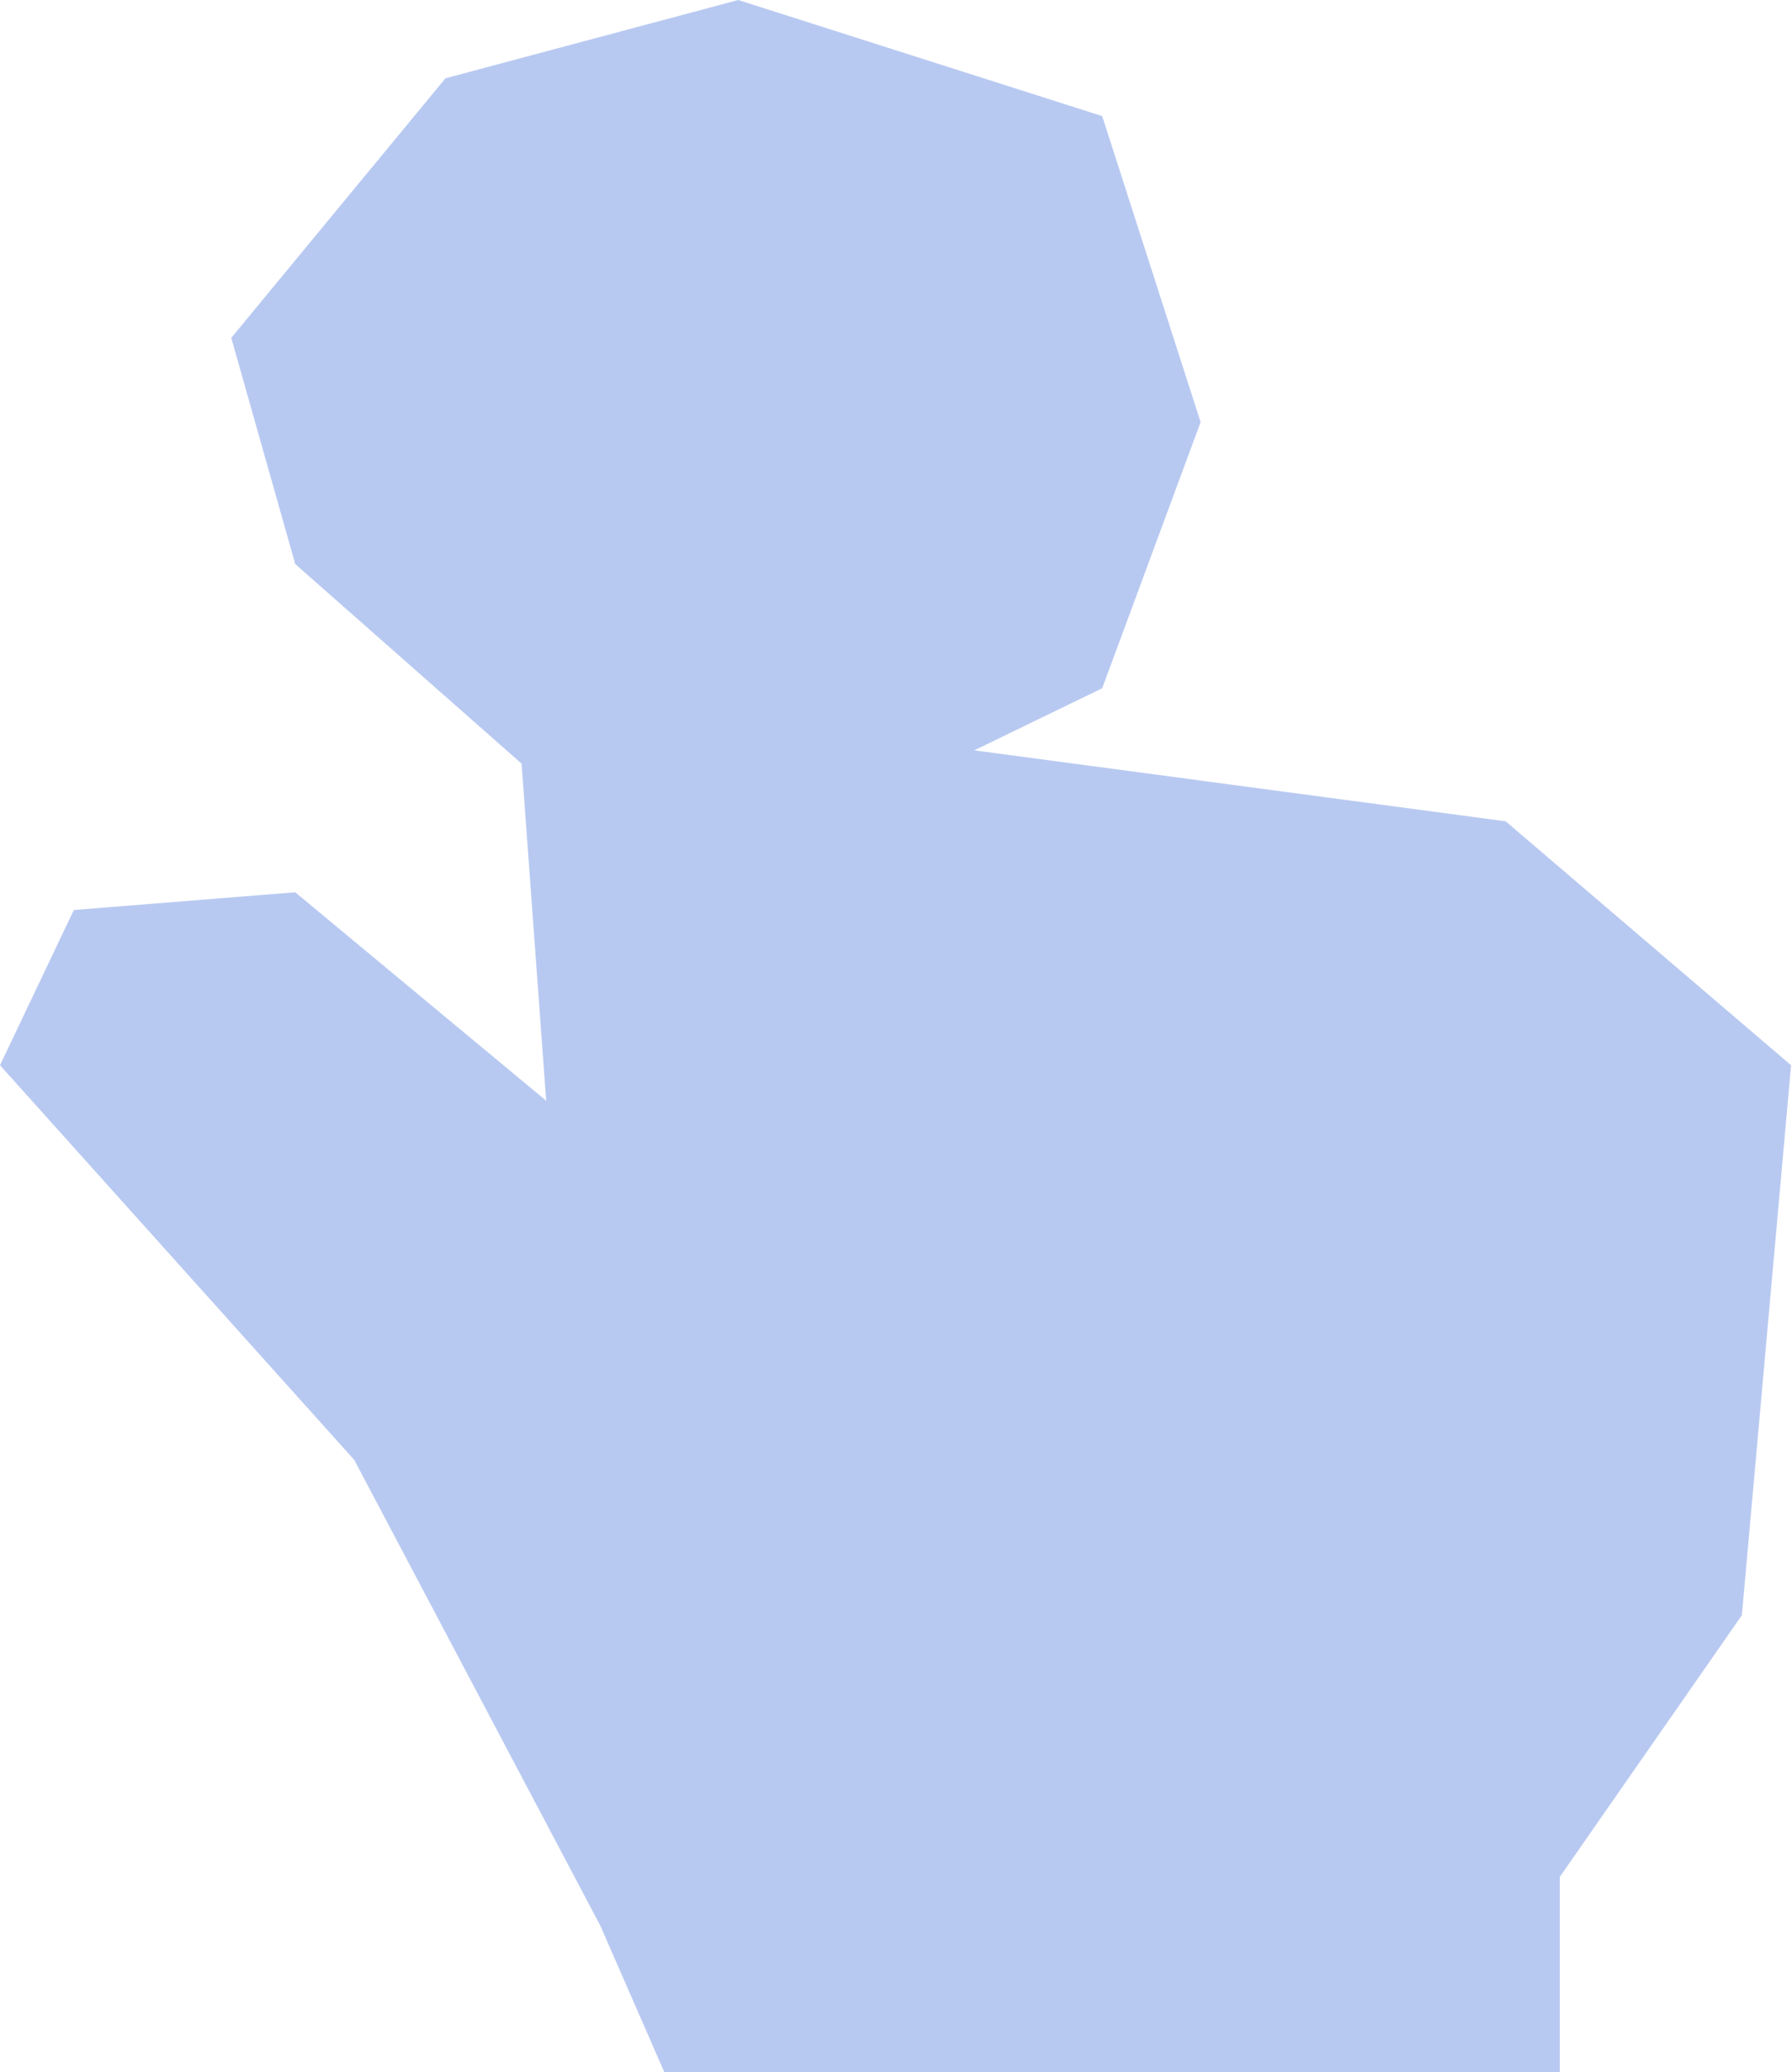 <?xml version="1.0" encoding="UTF-8"?> <svg xmlns="http://www.w3.org/2000/svg" width="282" height="326" viewBox="0 0 282 326" fill="none"> <path d="M0 167.597L55.752 229.702L94.468 302.972L104.534 326H245.462V295.296L274.112 254.126L281.855 167.597L236.944 129.218L153.317 118.053L173.449 108.284L188.936 66.415L173.449 18.266L116.17 0L70.103 12.314L36.393 53.157L46.46 88.745L82.079 120.146L85.95 173.18L46.46 140.383L11.615 143.174L0 167.597Z" fill="#B8C9F1"></path> </svg> 